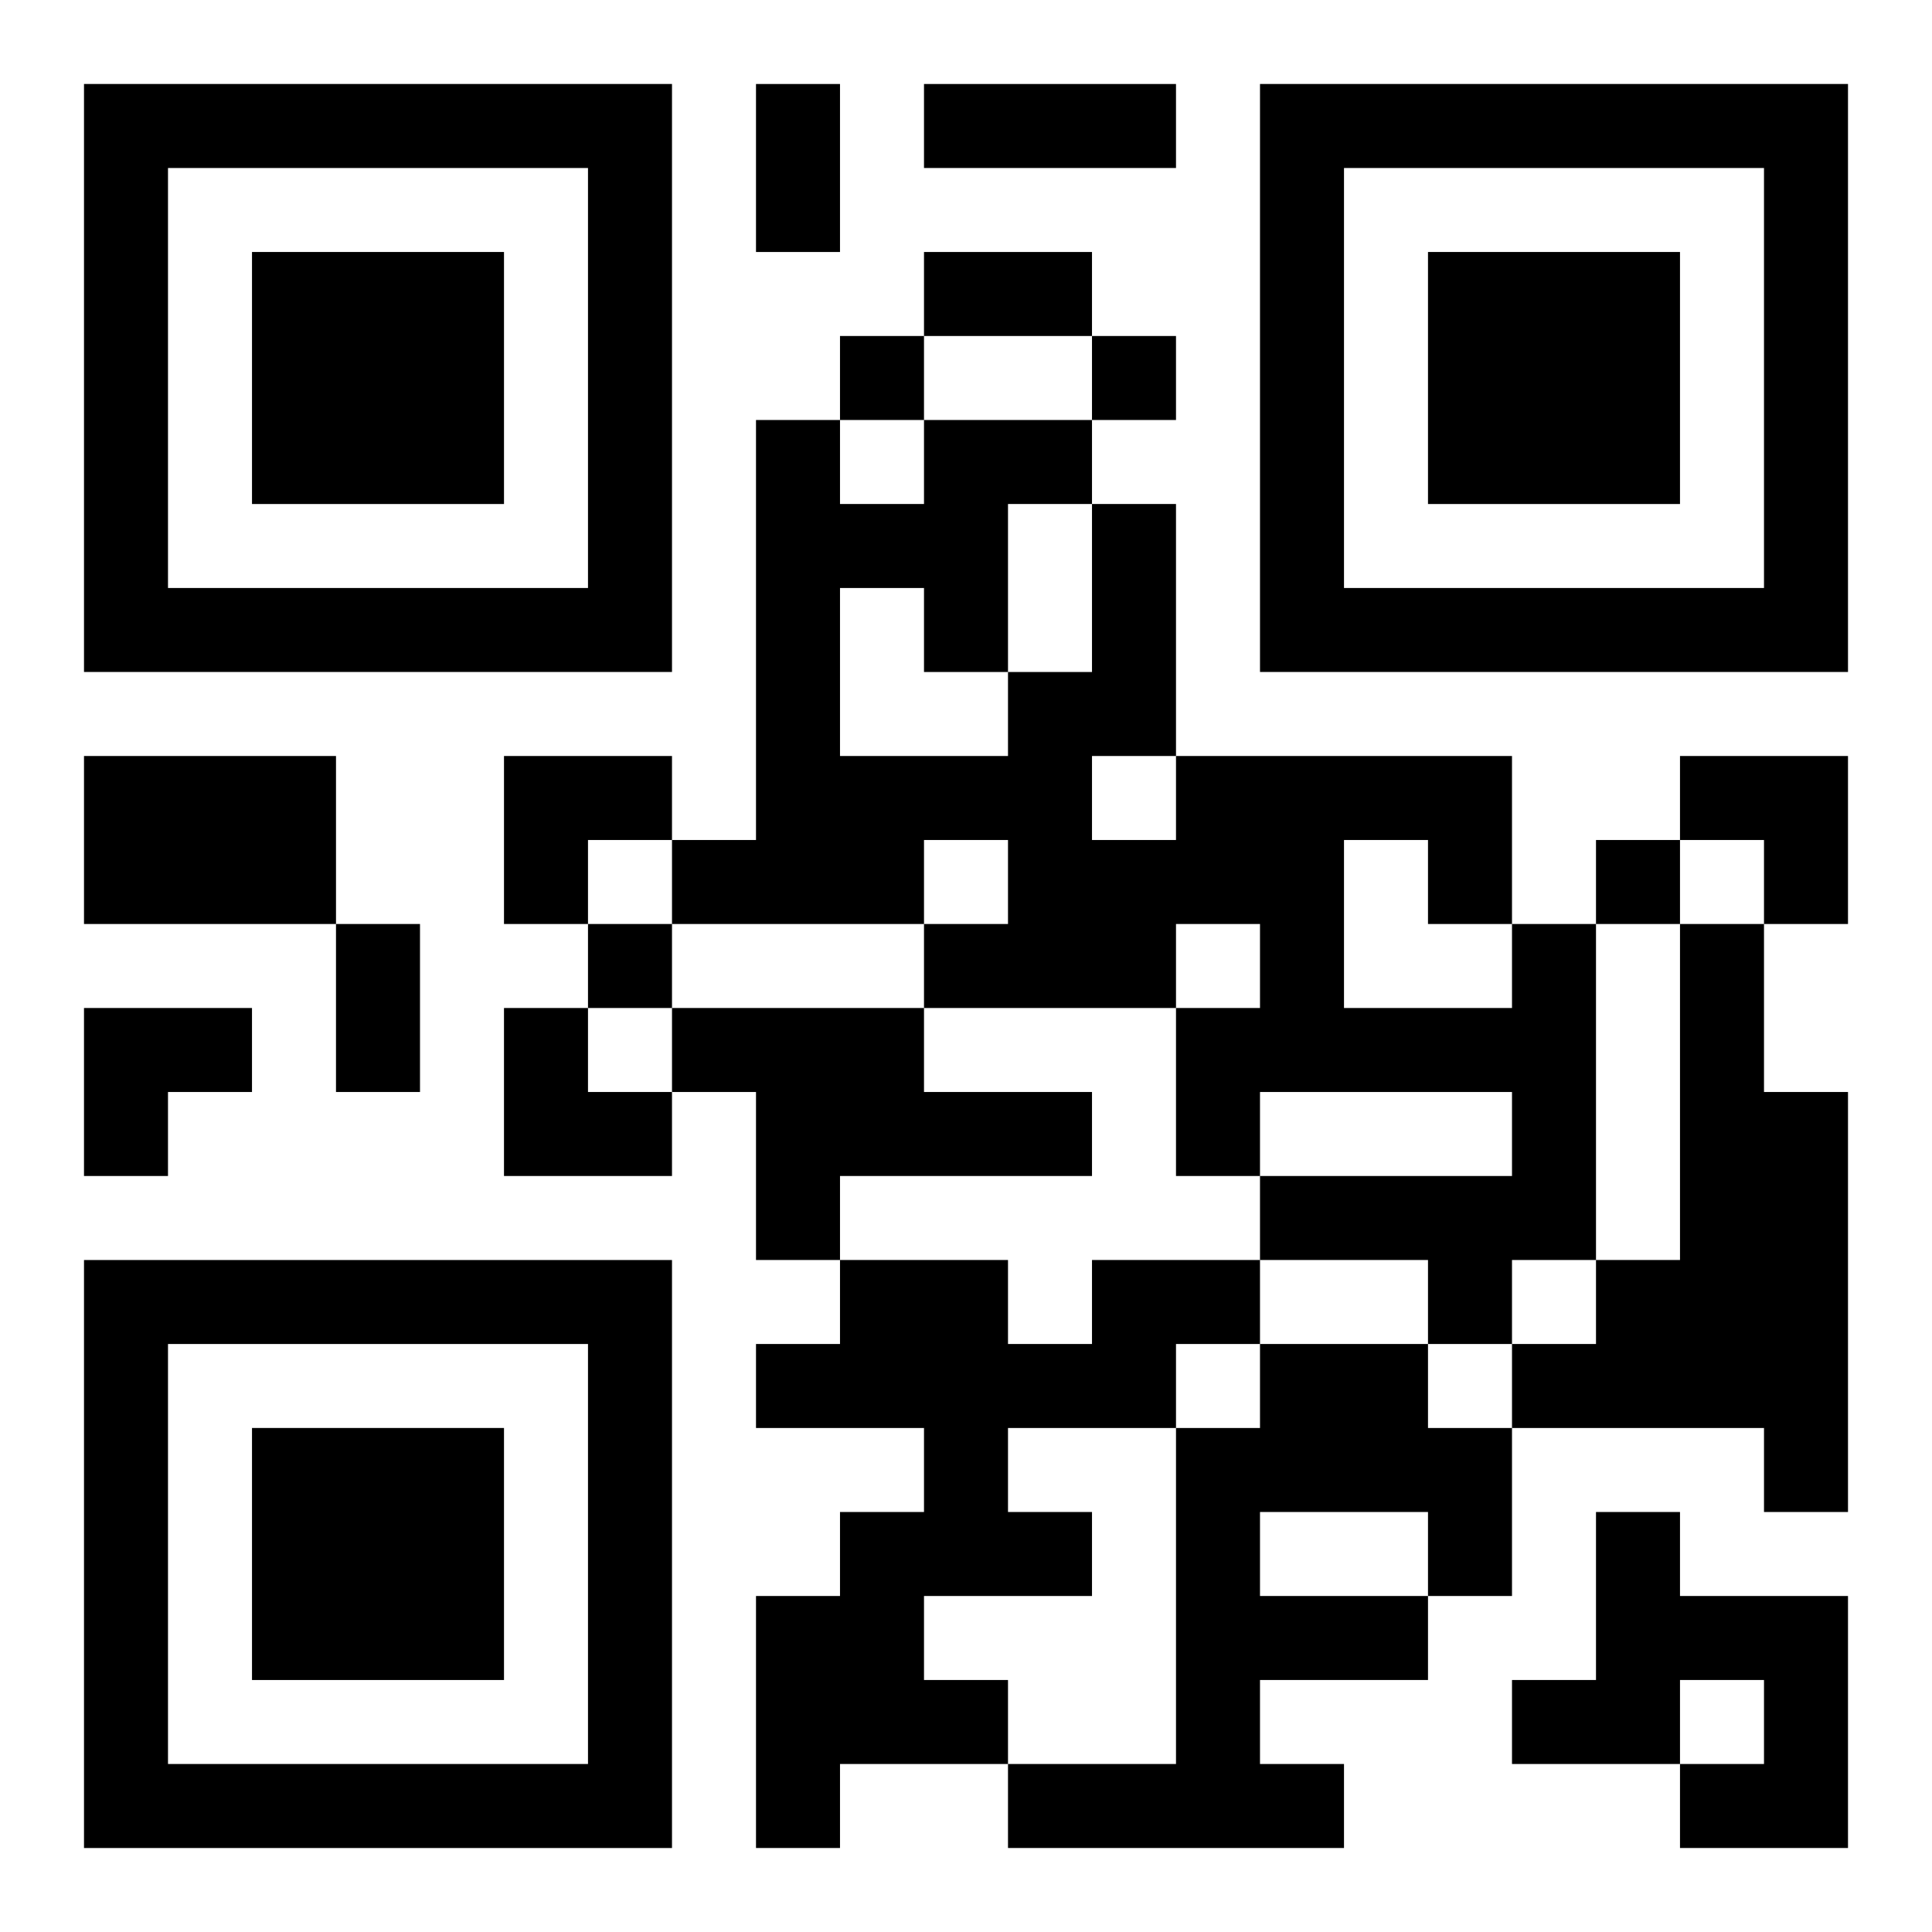 <?xml version="1.0" encoding="UTF-8"?>
<svg width="250" height="250" baseProfile="full" version="1.1" viewBox="-1 -1 23 23" xmlns="http://www.w3.org/2000/svg" xmlns:xlink="http://www.w3.org/1999/xlink"><symbol id="a"><path d="m0 7v7h7v-7h-7zm1 1h5v5h-5v-5zm1 1v3h3v-3h-3z"/></symbol><use y="-7" xlink:href="#a"/><use y="7" xlink:href="#a"/><use x="14" y="-7" xlink:href="#a"/><path d="m0 8h3v2h-3v-2m17 2h1v4h-1v1h-1v-1h-2v-1h3v-1h-3v1h-1v-2h1v-1h-1v1h-3v-1h1v-1h-1v1h-3v-1h1v-5h1v1h1v-1h2v1h1v3h4v2m-2-1v2h2v-1h-1v-1h-1m-3-1v1h1v-1h-1m-1-3v2h1v-2h-1m-2 1v2h2v-1h-1v-1h-1m10 4h1v2h1v5h-1v-1h-3v-1h1v-1h1v-4m-12 1h3v1h2v1h-3v1h-1v-2h-1v-1m5 3h2v1h-1v1h-2v1h1v1h-2v1h1v1h-2v1h-1v-3h1v-1h1v-1h-2v-1h1v-1h2v1h1v-1m2 1h2v1h1v2h-1v1h-2v1h1v1h-4v-1h2v-4h1v-1m0 2v1h2v-1h-2m4 0h1v1h2v3h-2v-1h1v-1h-1v1h-2v-1h1v-2m-9-14v1h1v-1h-1m3 0v1h1v-1h-1m6 6v1h1v-1h-1m-12 1v1h1v-1h-1m2-10h1v2h-1v-2m2 0h3v1h-3v-1m0 2h2v1h-2v-1m-7 8h1v2h-1v-2m2-2h2v1h-1v1h-1zm14 0h2v2h-1v-1h-1zm-19 3h2v1h-1v1h-1zm5 0h1v1h1v1h-2z"/></svg>
